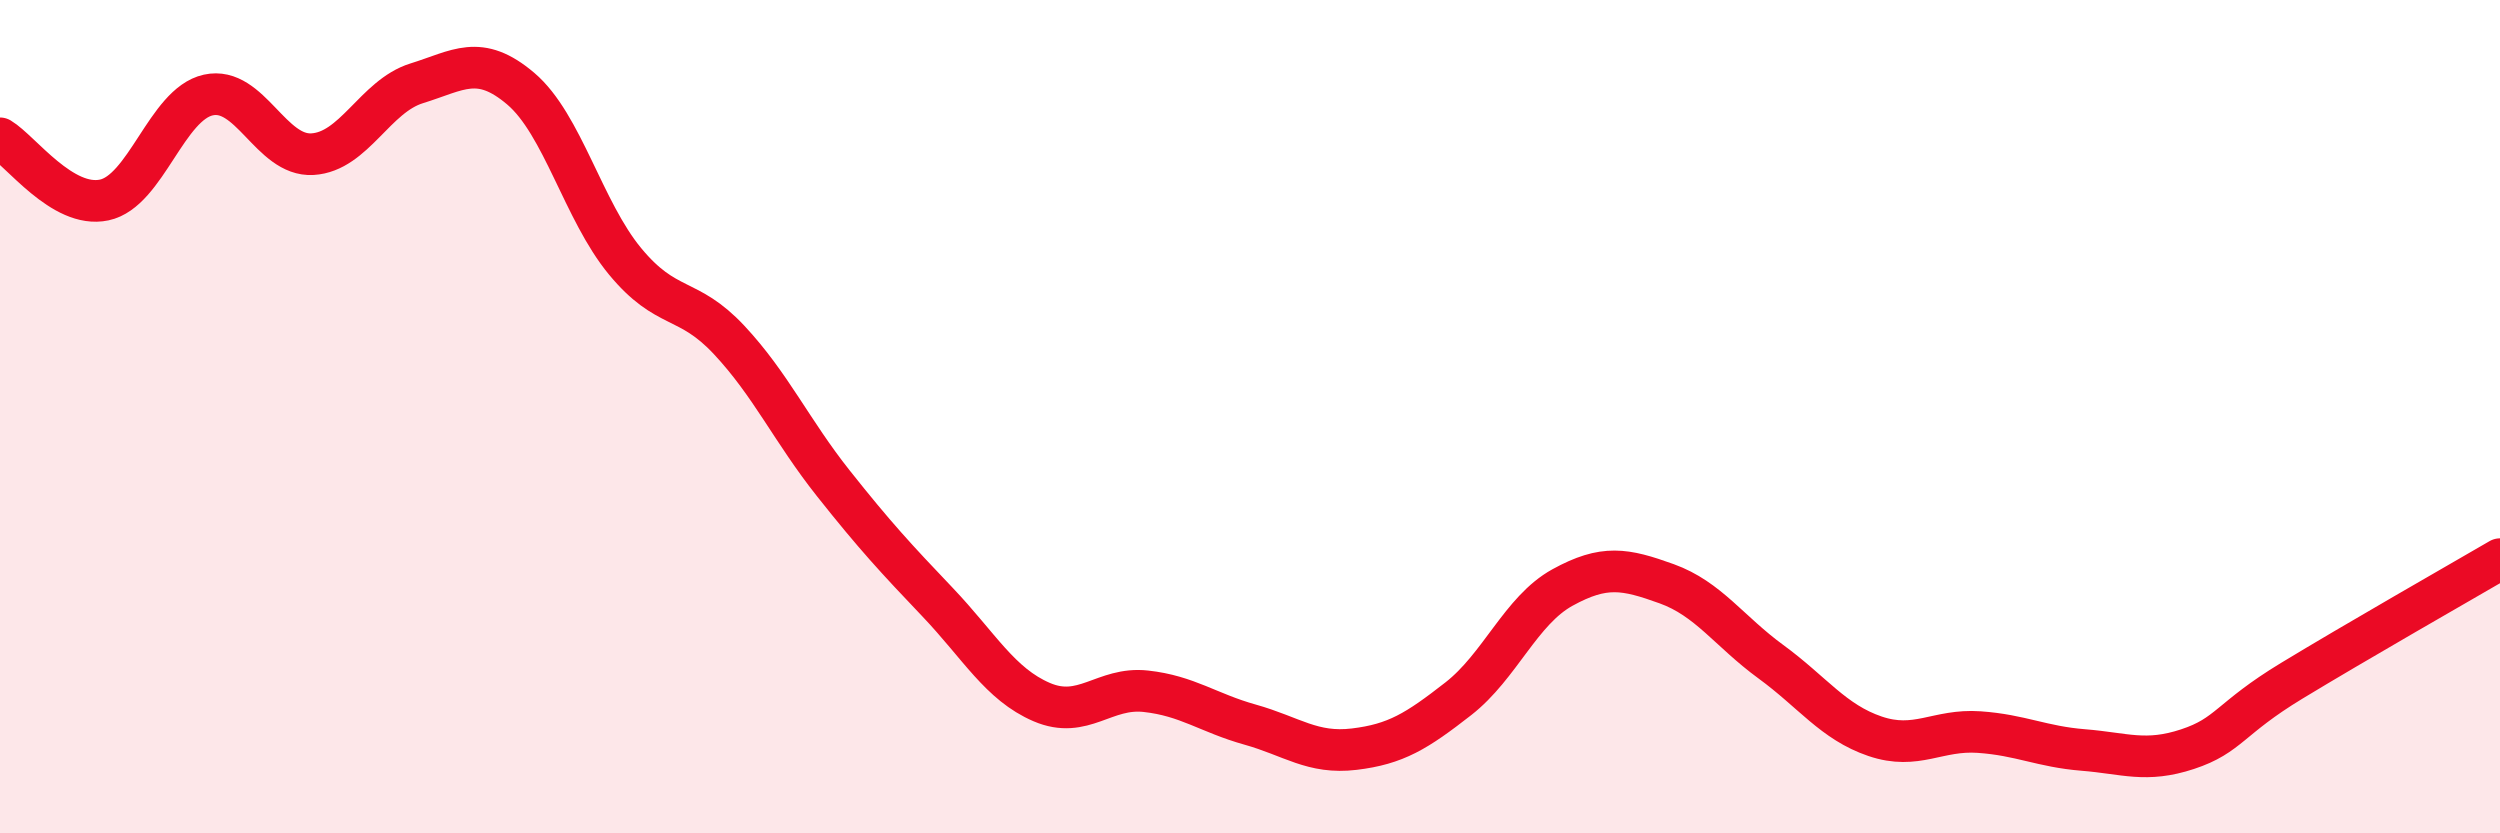 
    <svg width="60" height="20" viewBox="0 0 60 20" xmlns="http://www.w3.org/2000/svg">
      <path
        d="M 0,3.32 C 0.5,3.62 1.5,5.01 2.5,4.8 C 3.5,4.59 4,2.5 5,2.28 C 6,2.06 6.5,3.76 7.5,3.7 C 8.5,3.64 9,2.31 10,2 C 11,1.69 11.5,1.28 12.5,2.13 C 13.5,2.98 14,5.06 15,6.27 C 16,7.48 16.5,7.09 17.5,8.16 C 18.5,9.23 19,10.34 20,11.6 C 21,12.86 21.5,13.4 22.5,14.45 C 23.5,15.5 24,16.42 25,16.85 C 26,17.28 26.5,16.48 27.5,16.59 C 28.5,16.7 29,17.11 30,17.39 C 31,17.67 31.5,18.1 32.5,17.98 C 33.5,17.86 34,17.55 35,16.77 C 36,15.99 36.5,14.65 37.5,14.1 C 38.5,13.55 39,13.65 40,14.01 C 41,14.37 41.5,15.15 42.5,15.88 C 43.5,16.61 44,17.33 45,17.67 C 46,18.01 46.5,17.5 47.5,17.57 C 48.5,17.64 49,17.92 50,18 C 51,18.08 51.5,18.31 52.5,17.98 C 53.5,17.65 53.5,17.25 55,16.34 C 56.5,15.43 59,14 60,13.42L60 20L0 20Z"
        fill="#EB0A25"
        opacity="0.1"
        stroke-linecap="round"
        stroke-linejoin="round"
      />
      <path
        d="M 0,3.32 C 0.5,3.62 1.5,5.01 2.5,4.8 C 3.5,4.59 4,2.5 5,2.28 C 6,2.06 6.5,3.76 7.5,3.7 C 8.5,3.64 9,2.31 10,2 C 11,1.69 11.5,1.28 12.5,2.13 C 13.5,2.98 14,5.06 15,6.27 C 16,7.48 16.5,7.09 17.5,8.16 C 18.5,9.23 19,10.34 20,11.6 C 21,12.86 21.5,13.4 22.5,14.45 C 23.5,15.5 24,16.42 25,16.85 C 26,17.28 26.5,16.48 27.5,16.59 C 28.5,16.7 29,17.11 30,17.39 C 31,17.67 31.5,18.1 32.5,17.98 C 33.5,17.86 34,17.55 35,16.77 C 36,15.99 36.5,14.65 37.5,14.1 C 38.5,13.55 39,13.65 40,14.01 C 41,14.37 41.5,15.15 42.5,15.88 C 43.5,16.61 44,17.33 45,17.67 C 46,18.01 46.5,17.5 47.5,17.57 C 48.5,17.64 49,17.92 50,18 C 51,18.08 51.5,18.31 52.5,17.98 C 53.5,17.65 53.5,17.25 55,16.34 C 56.5,15.43 59,14 60,13.42"
        stroke="#EB0A25"
        stroke-width="1"
        fill="none"
        stroke-linecap="round"
        stroke-linejoin="round"
      />
    </svg>
  